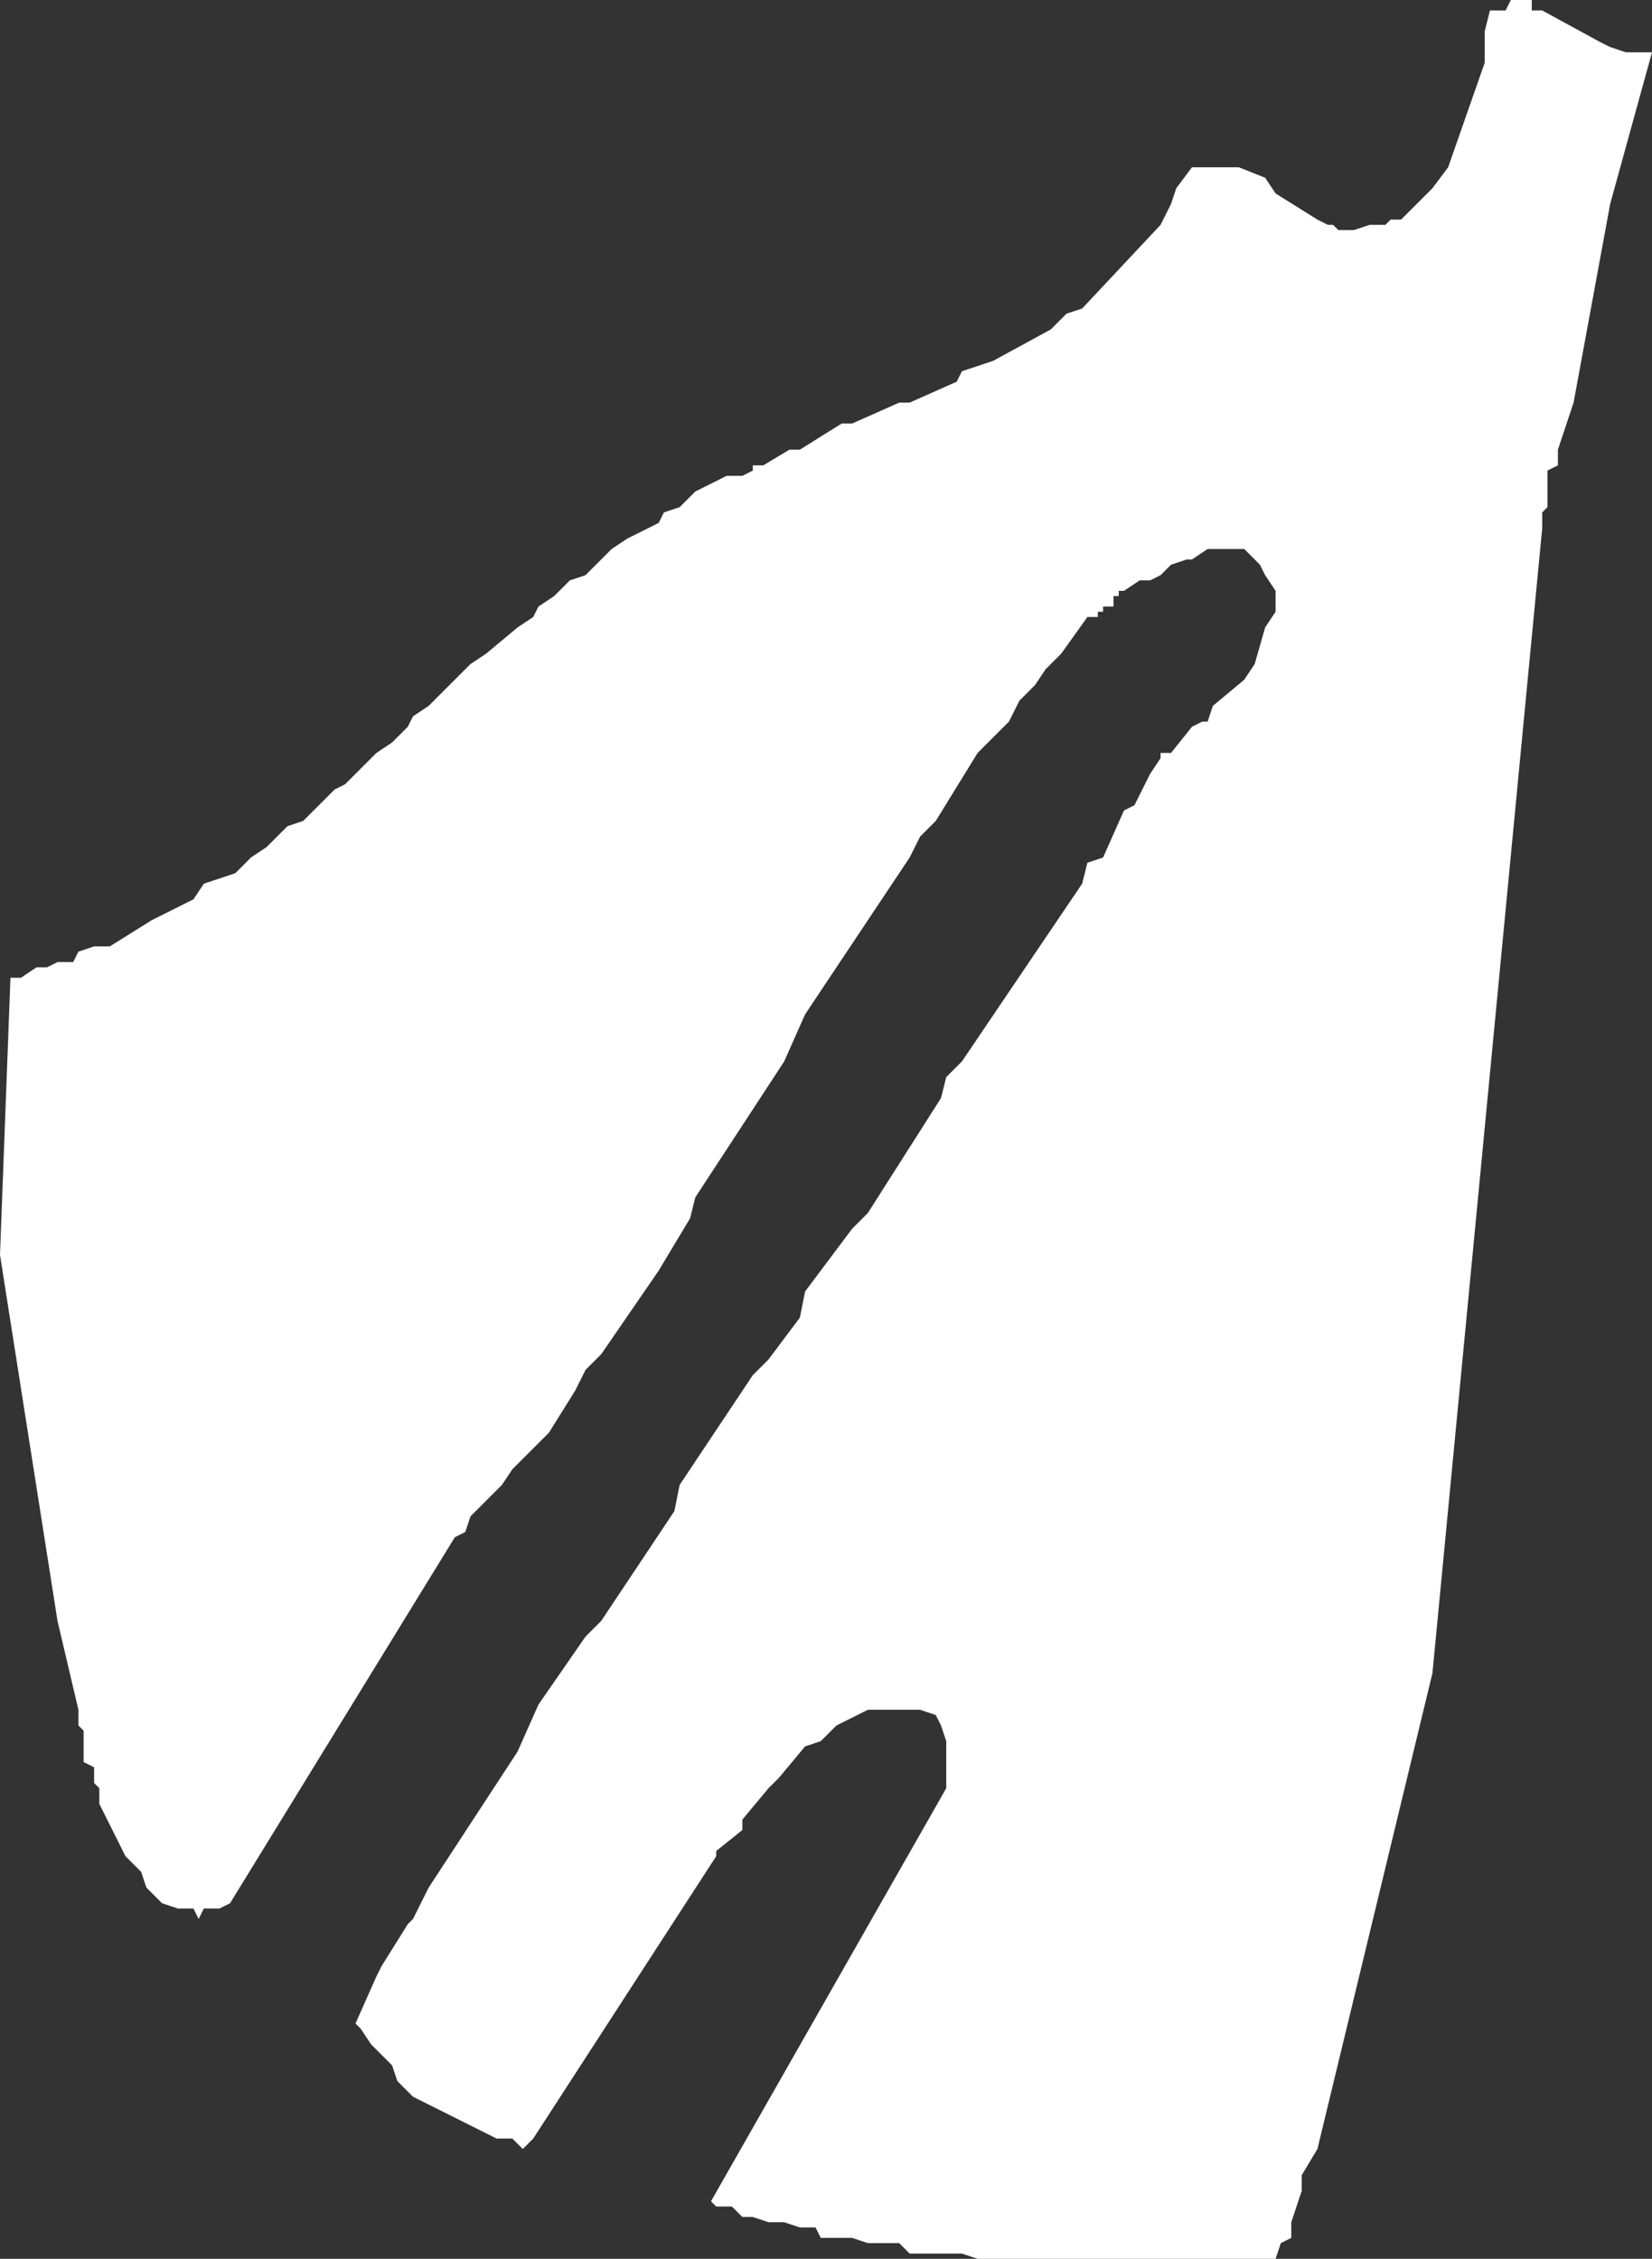 <?xml version="1.0" encoding="UTF-8" standalone="no"?>
<svg xmlns:xlink="http://www.w3.org/1999/xlink" height="21.6px" width="15.8px" xmlns="http://www.w3.org/2000/svg">
  <rect width="100%" height="100%" fill="#333333" stroke="none"/>
  <g transform="matrix(1.0, 0.0, 0.0, 1.0, 0.0, 0.0)">
    <path d="M5.45 5.55 L5.6 5.5 5.75 5.35 5.85 5.25 6.0 5.15 6.3 5.0 6.35 4.9 6.5 4.85 6.65 4.7 6.95 4.55 7.1 4.55 7.2 4.5 7.2 4.45 7.3 4.45 7.55 4.3 7.65 4.3 8.05 4.05 8.15 4.05 8.6 3.85 8.7 3.85 9.15 3.65 9.2 3.55 9.35 3.5 9.5 3.45 10.05 3.15 10.2 3.0 10.35 2.95 11.1 2.15 11.2 1.95 11.25 1.8 11.4 1.6 11.85 1.6 12.1 1.7 12.2 1.85 12.6 2.1 12.7 2.15 12.75 2.15 12.8 2.2 12.95 2.2 13.1 2.15 13.25 2.15 13.3 2.1 13.4 2.1 13.7 1.8 13.85 1.6 14.2 0.6 14.2 0.3 14.25 0.1 14.4 0.1 14.45 0.0 14.65 0.0 14.65 0.1 14.75 0.1 15.3 0.4 15.4 0.45 15.55 0.5 15.8 0.5 15.4 1.95 15.05 3.85 14.9 4.3 14.9 4.45 14.8 4.5 14.8 4.85 14.75 4.9 14.75 5.05 13.7 16.0 12.6 20.55 12.45 20.8 12.45 20.95 12.35 21.25 12.35 21.4 12.25 21.45 12.2 21.6 9.35 21.6 9.2 21.55 8.7 21.55 8.6 21.45 8.3 21.45 8.15 21.4 7.85 21.4 7.8 21.3 7.65 21.3 7.5 21.25 7.35 21.25 7.2 21.2 7.1 21.2 7.0 21.1 6.85 21.1 6.8 21.05 9.05 17.1 9.05 16.65 9.0 16.5 8.95 16.4 8.8 16.35 8.3 16.35 8.0 16.5 7.85 16.65 7.7 16.7 7.45 17.0 7.35 17.1 7.1 17.4 7.1 17.5 6.85 17.7 6.85 17.75 5.1 20.45 5.0 20.55 4.9 20.45 4.75 20.45 4.45 20.3 4.35 20.25 3.95 20.05 3.8 19.9 3.75 19.75 3.55 19.55 3.45 19.4 3.4 19.35 3.6 18.9 3.65 18.8 3.9 18.4 3.95 18.35 4.1 18.05 4.95 16.75 5.15 16.3 5.6 15.65 5.75 15.5 6.45 14.45 6.5 14.2 7.2 13.15 7.35 13.0 7.65 12.6 7.7 12.35 8.15 11.75 8.3 11.6 9.0 10.5 9.05 10.3 9.2 10.15 10.35 8.45 10.4 8.25 10.55 8.2 10.75 7.75 10.85 7.7 11.0 7.4 11.1 7.25 11.1 7.2 11.2 7.2 11.4 6.95 11.5 6.9 11.55 6.9 11.6 6.75 11.9 6.5 12.0 6.35 12.1 6.0 12.2 5.85 12.2 5.65 12.1 5.5 12.05 5.4 11.9 5.25 11.55 5.25 11.4 5.35 11.35 5.35 11.2 5.4 11.1 5.5 11.0 5.55 10.9 5.55 10.75 5.65 10.7 5.65 10.7 5.7 10.65 5.7 10.65 5.8 10.55 5.8 10.55 5.85 10.5 5.85 10.5 5.9 10.4 5.9 10.15 6.25 10.0 6.4 9.9 6.55 9.75 6.7 9.65 6.9 9.35 7.2 8.95 7.85 8.8 8.0 8.7 8.2 7.7 9.7 7.5 10.15 6.65 11.45 6.6 11.65 6.3 12.15 5.75 12.95 5.6 13.1 5.5 13.3 5.25 13.7 4.9 14.05 4.8 14.2 4.5 14.5 4.45 14.65 4.35 14.7 2.2 18.2 2.1 18.25 1.95 18.25 1.9 18.35 1.85 18.25 1.7 18.25 1.55 18.2 1.4 18.05 1.35 17.9 1.2 17.75 0.95 17.25 0.95 17.1 0.9 17.05 0.9 16.9 0.8 16.85 0.8 16.55 0.75 16.5 0.75 16.35 0.55 15.5 0.0 12.0 0.1 9.35 0.2 9.35 0.35 9.25 0.45 9.25 0.55 9.2 0.7 9.2 0.75 9.1 0.9 9.05 1.05 9.05 1.45 8.8 1.55 8.75 1.85 8.6 1.95 8.45 2.25 8.35 2.4 8.2 2.55 8.1 2.75 7.9 2.9 7.85 3.2 7.55 3.3 7.5 3.6 7.2 3.75 7.1 3.9 6.95 3.95 6.85 4.1 6.75 4.5 6.35 4.65 6.25 4.95 6.0 5.1 5.9 5.15 5.8 5.3 5.7 5.45 5.55" fill="#ffffff" fill-rule="evenodd" stroke="none"/>
  </g>
</svg>
